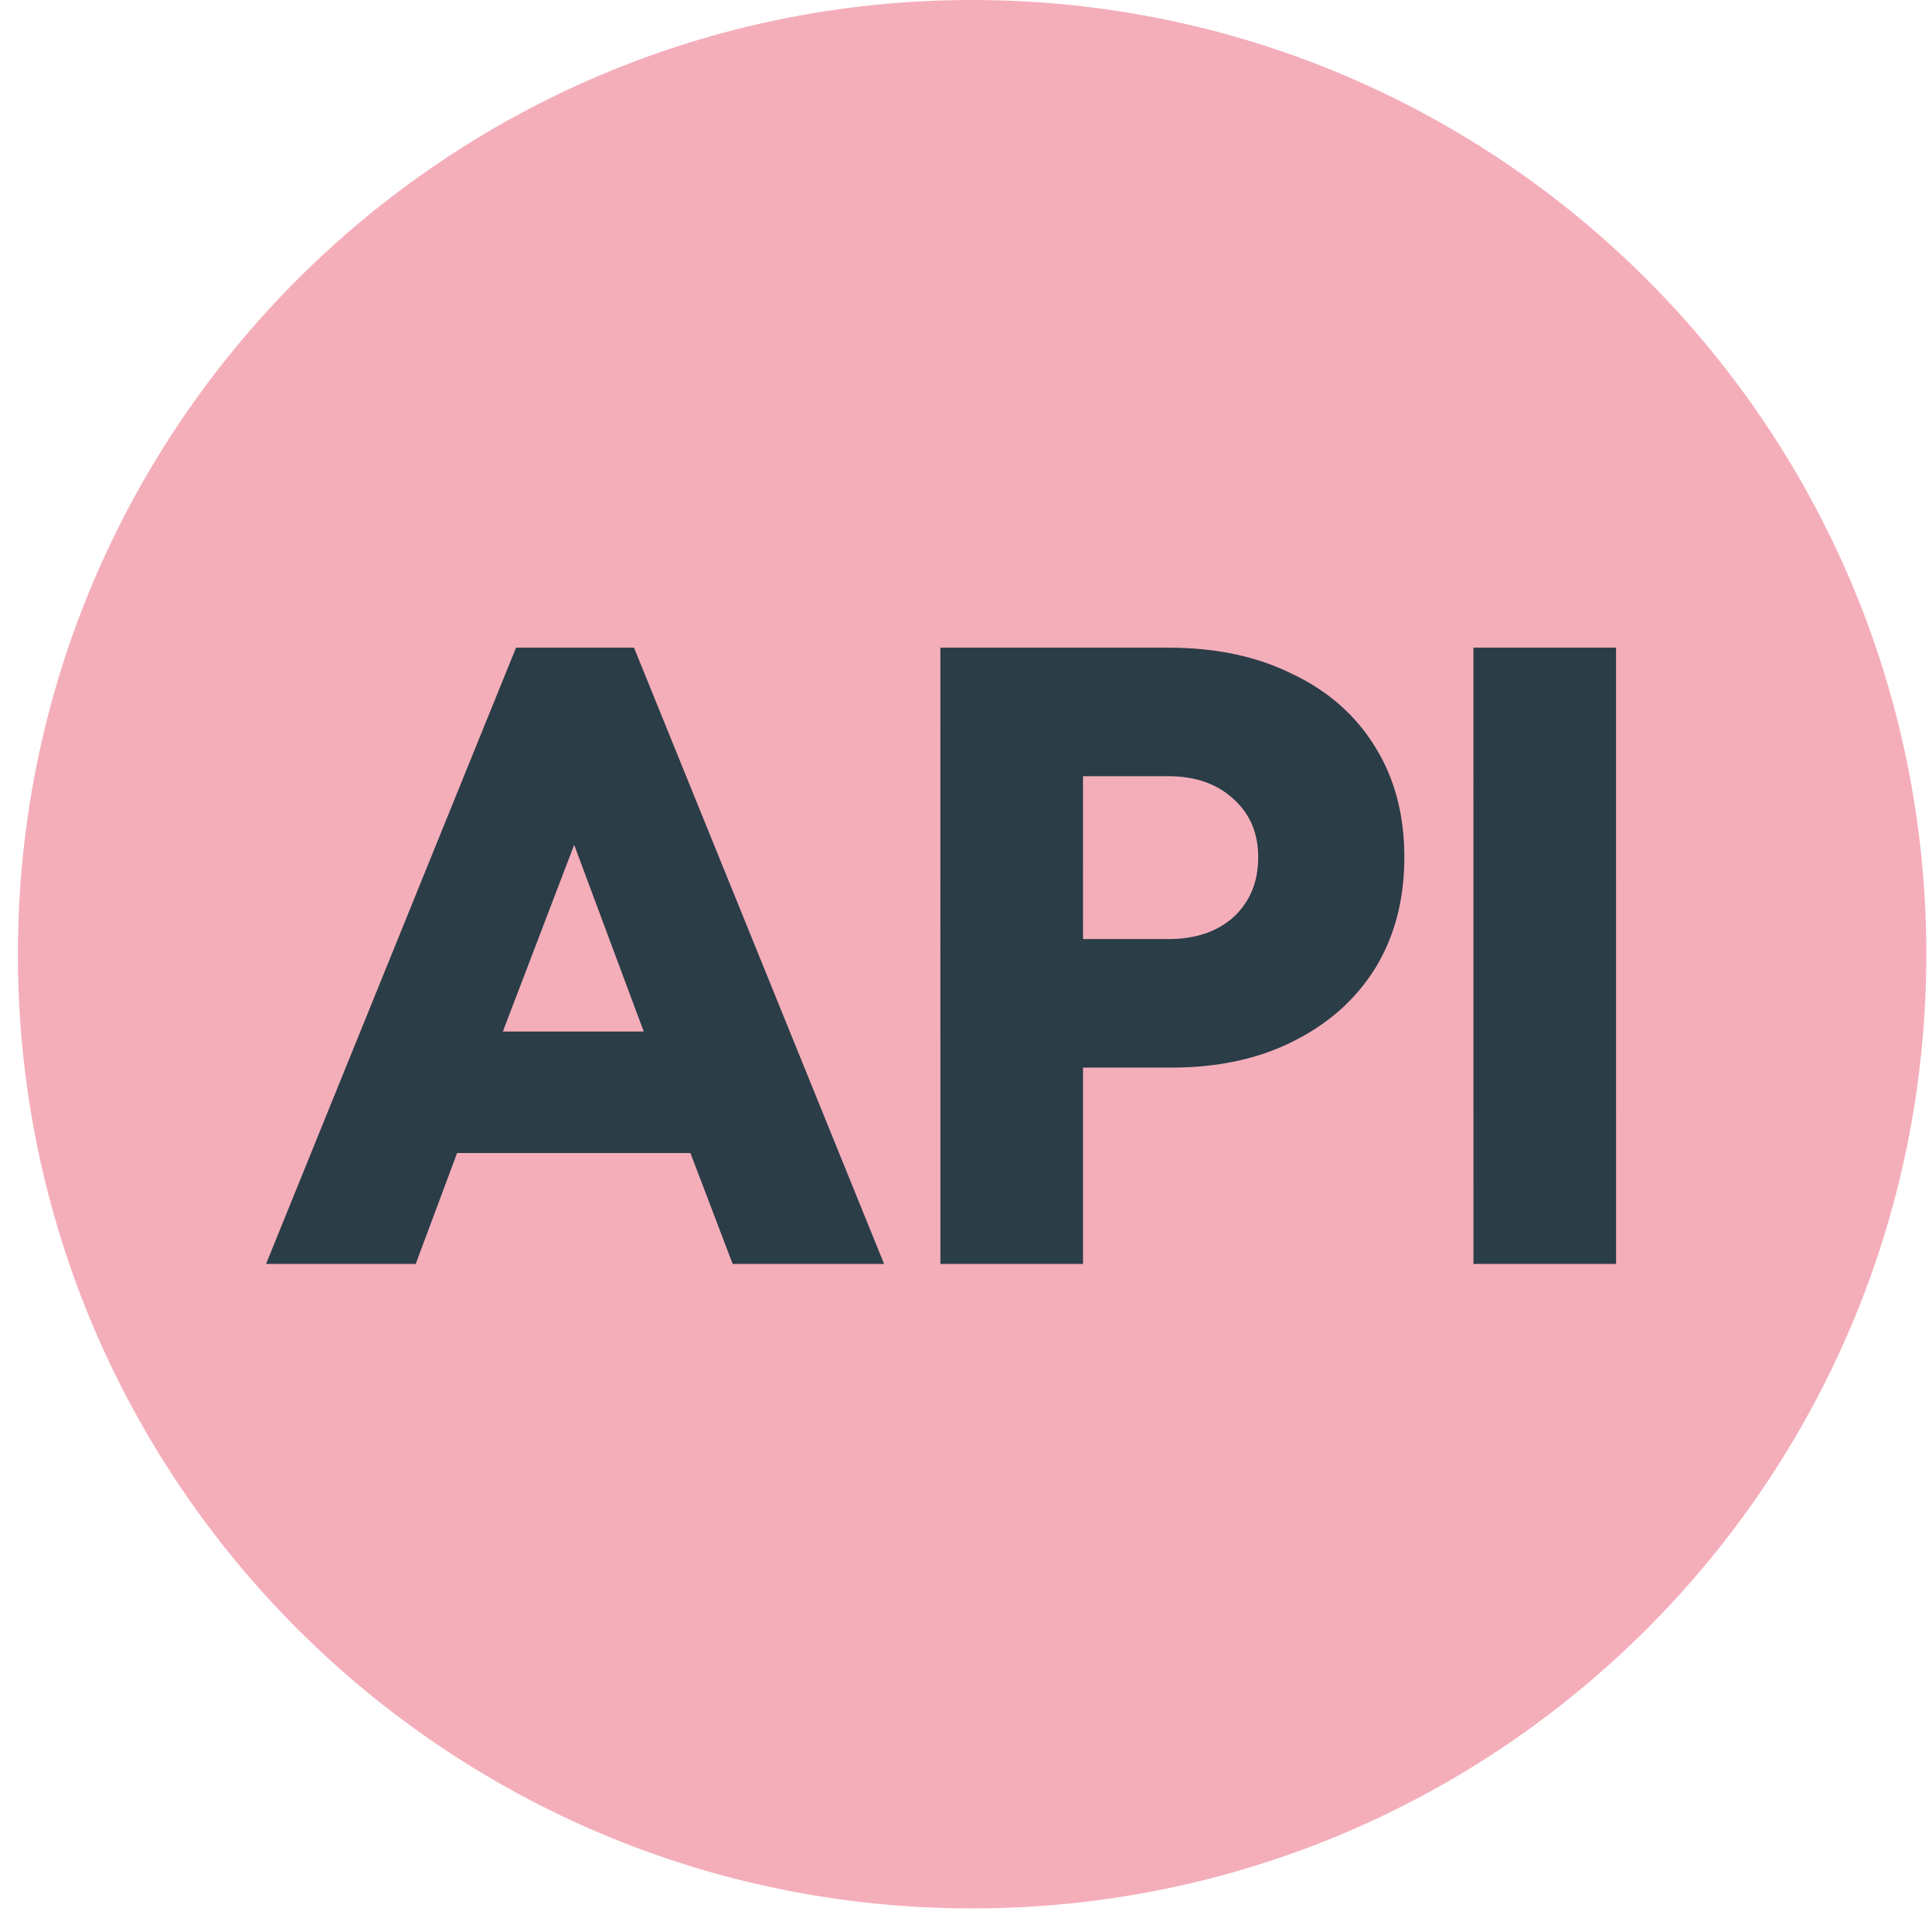 <svg width="79" height="79" viewBox="0 0 79 79" fill="none" xmlns="http://www.w3.org/2000/svg">
<path d="M39.75 78.036C61.299 78.036 78.768 60.567 78.768 39.018C78.768 17.469 61.299 0 39.75 0C18.201 0 0.732 17.469 0.732 39.018C0.732 60.567 18.201 78.036 39.75 78.036Z" fill="#F4AEBA"/>
<path d="M16.999 51.683H10.879L21.101 26.483H25.925L36.151 51.683H29.959L28.231 47.147H18.691L16.999 51.683ZM23.478 34.547L20.562 42.179H26.322L23.478 34.547ZM38.452 26.483H47.776C49.72 26.483 51.412 26.843 52.852 27.563C54.316 28.259 55.444 29.255 56.236 30.551C57.028 31.823 57.424 33.323 57.424 35.051C57.425 36.779 57.029 38.291 56.237 39.587C55.445 40.859 54.329 41.855 52.889 42.575C51.473 43.295 49.805 43.655 47.885 43.655H44.285L44.285 51.683H38.453L38.452 26.483ZM51.448 35.051C51.448 34.067 51.112 33.275 50.44 32.675C49.768 32.051 48.88 31.739 47.776 31.739H44.284L44.285 38.399H47.777C48.881 38.399 49.769 38.099 50.441 37.499C51.112 36.875 51.448 36.059 51.448 35.051ZM60.249 26.483H66.081L66.082 51.683H60.25L60.249 26.483Z" fill="#2B3D47"/>
</svg>
